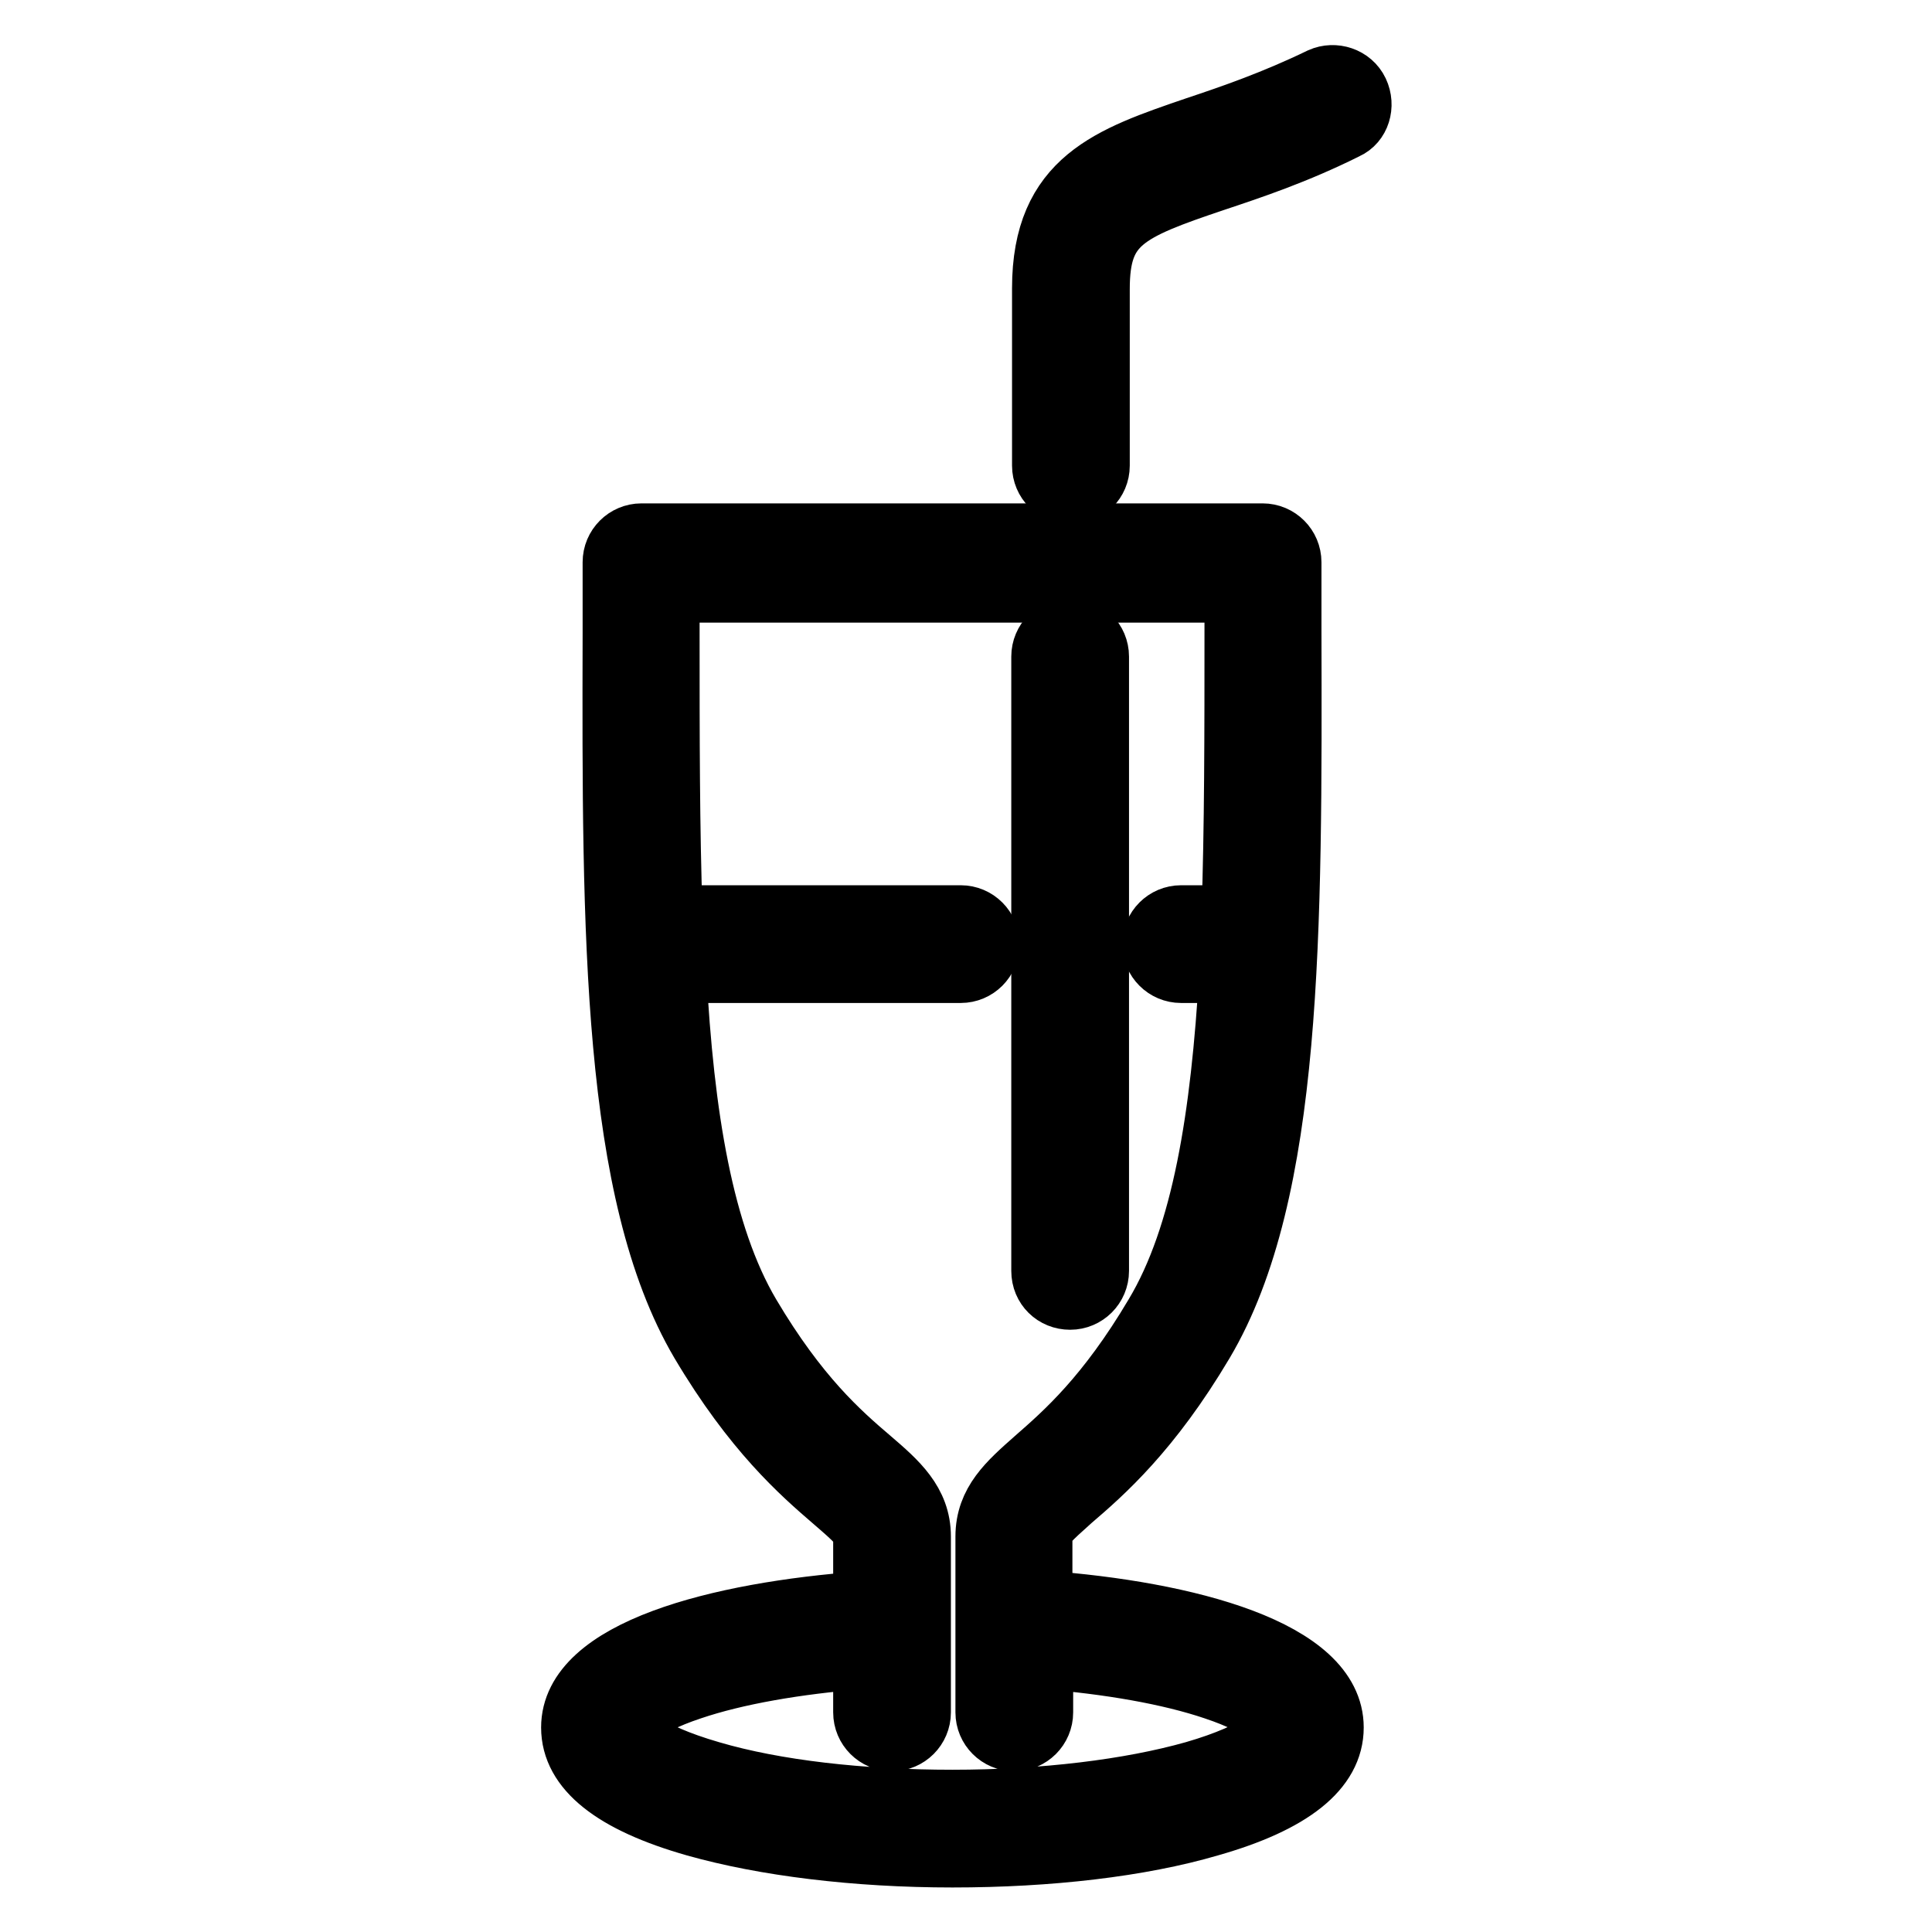 <?xml version="1.0" encoding="utf-8"?>
<!-- Svg Vector Icons : http://www.onlinewebfonts.com/icon -->
<!DOCTYPE svg PUBLIC "-//W3C//DTD SVG 1.1//EN" "http://www.w3.org/Graphics/SVG/1.1/DTD/svg11.dtd">
<svg version="1.1" xmlns="http://www.w3.org/2000/svg" xmlns:xlink="http://www.w3.org/1999/xlink" x="0px" y="0px" viewBox="0 0 256 256" enable-background="new 0 0 256 256" xml:space="preserve">
<g><g><path stroke-width="8" fill-opacity="0" stroke="#000000"  d="M138.1,212.1v-8.7c0-1.1,1-2,3.9-4.6c4.2-3.6,10.5-9.1,17.5-20.9c11.8-19.9,11.7-54.5,11.6-94.5c0-2.9,0-5.9,0-8.9c0-2.1-1.7-3.8-3.8-3.8H85c-2.1,0-3.8,1.7-3.8,3.8c0,3.2,0,6.4,0,9.5c-0.1,39.7-0.1,74,11.6,93.9c7,11.8,13.3,17.3,17.6,21c2.9,2.5,4,3.5,4,4.6v8.7c-19.2,1.4-38.7,6.4-38.7,16.7c0,5.6,5.5,10,16.4,13.1c9.2,2.6,21.3,4.1,34.1,4.1c12.8,0,24.9-1.4,34.1-4.1c10.9-3.1,16.4-7.5,16.4-13.1C176.7,218.6,157.3,213.5,138.1,212.1z M158.2,234.7c-8.5,2.4-19.9,3.8-32,3.8c-12.1,0-23.5-1.3-32-3.8c-9-2.6-11-5.3-11-5.8c0-0.4,1.5-2.7,8.4-5c5.9-2,13.9-3.4,22.8-4.1v7.1c0,2.1,1.7,3.8,3.8,3.8c2.1,0,3.8-1.7,3.8-3.8v-23.3c0-4.6-3.1-7.3-6.6-10.3c-4.1-3.5-9.6-8.3-16-19.1c-6.2-10.5-8.8-26.3-9.8-45.3h37.7c2.1,0,3.8-1.7,3.8-3.8c0-2.1-1.7-3.8-3.8-3.8H89.1c-0.4-11.5-0.4-24-0.4-37.1c0-1.9,0-3.8,0-5.7h74.9c0,1.7,0,3.4,0,5.1c0,13.3,0,26.1-0.4,37.7h-6.7c-2.1,0-3.8,1.7-3.8,3.8c0,2.1,1.7,3.8,3.8,3.8h6.4c-1.1,19-3.6,34.8-9.9,45.3c-6.4,10.8-11.9,15.6-15.9,19.1c-3.5,3.1-6.5,5.7-6.5,10.3v23.3c0,2.1,1.7,3.8,3.8,3.8c2.1,0,3.8-1.7,3.8-3.8v-7.1c8.8,0.7,16.8,2.1,22.7,4.1c6.9,2.3,8.4,4.6,8.4,5C169.2,229.4,167.2,232.1,158.2,234.7z"/><path stroke-width="8" fill-opacity="0" stroke="#000000"  d="M141.8,172.2c2.1,0,3.8-1.7,3.8-3.8V87c0-2.1-1.7-3.8-3.8-3.8S138,84.9,138,87v81.4C138,170.6,139.7,172.2,141.8,172.2z"/><path stroke-width="8" fill-opacity="0" stroke="#000000"  d="M180,12.1c-0.9-1.9-3.2-2.6-5-1.8c-6.2,3-11.7,4.9-16.5,6.5c-11.4,3.9-20.4,6.9-20.4,21.4v23.5c0,2.1,1.7,3.8,3.8,3.8c2.1,0,3.8-1.7,3.8-3.8V38.3c0-8.7,3.4-10.3,15.3-14.3c4.8-1.6,10.8-3.6,17.4-6.9C180.2,16.3,180.9,14,180,12.1z"/></g></g>
</svg>